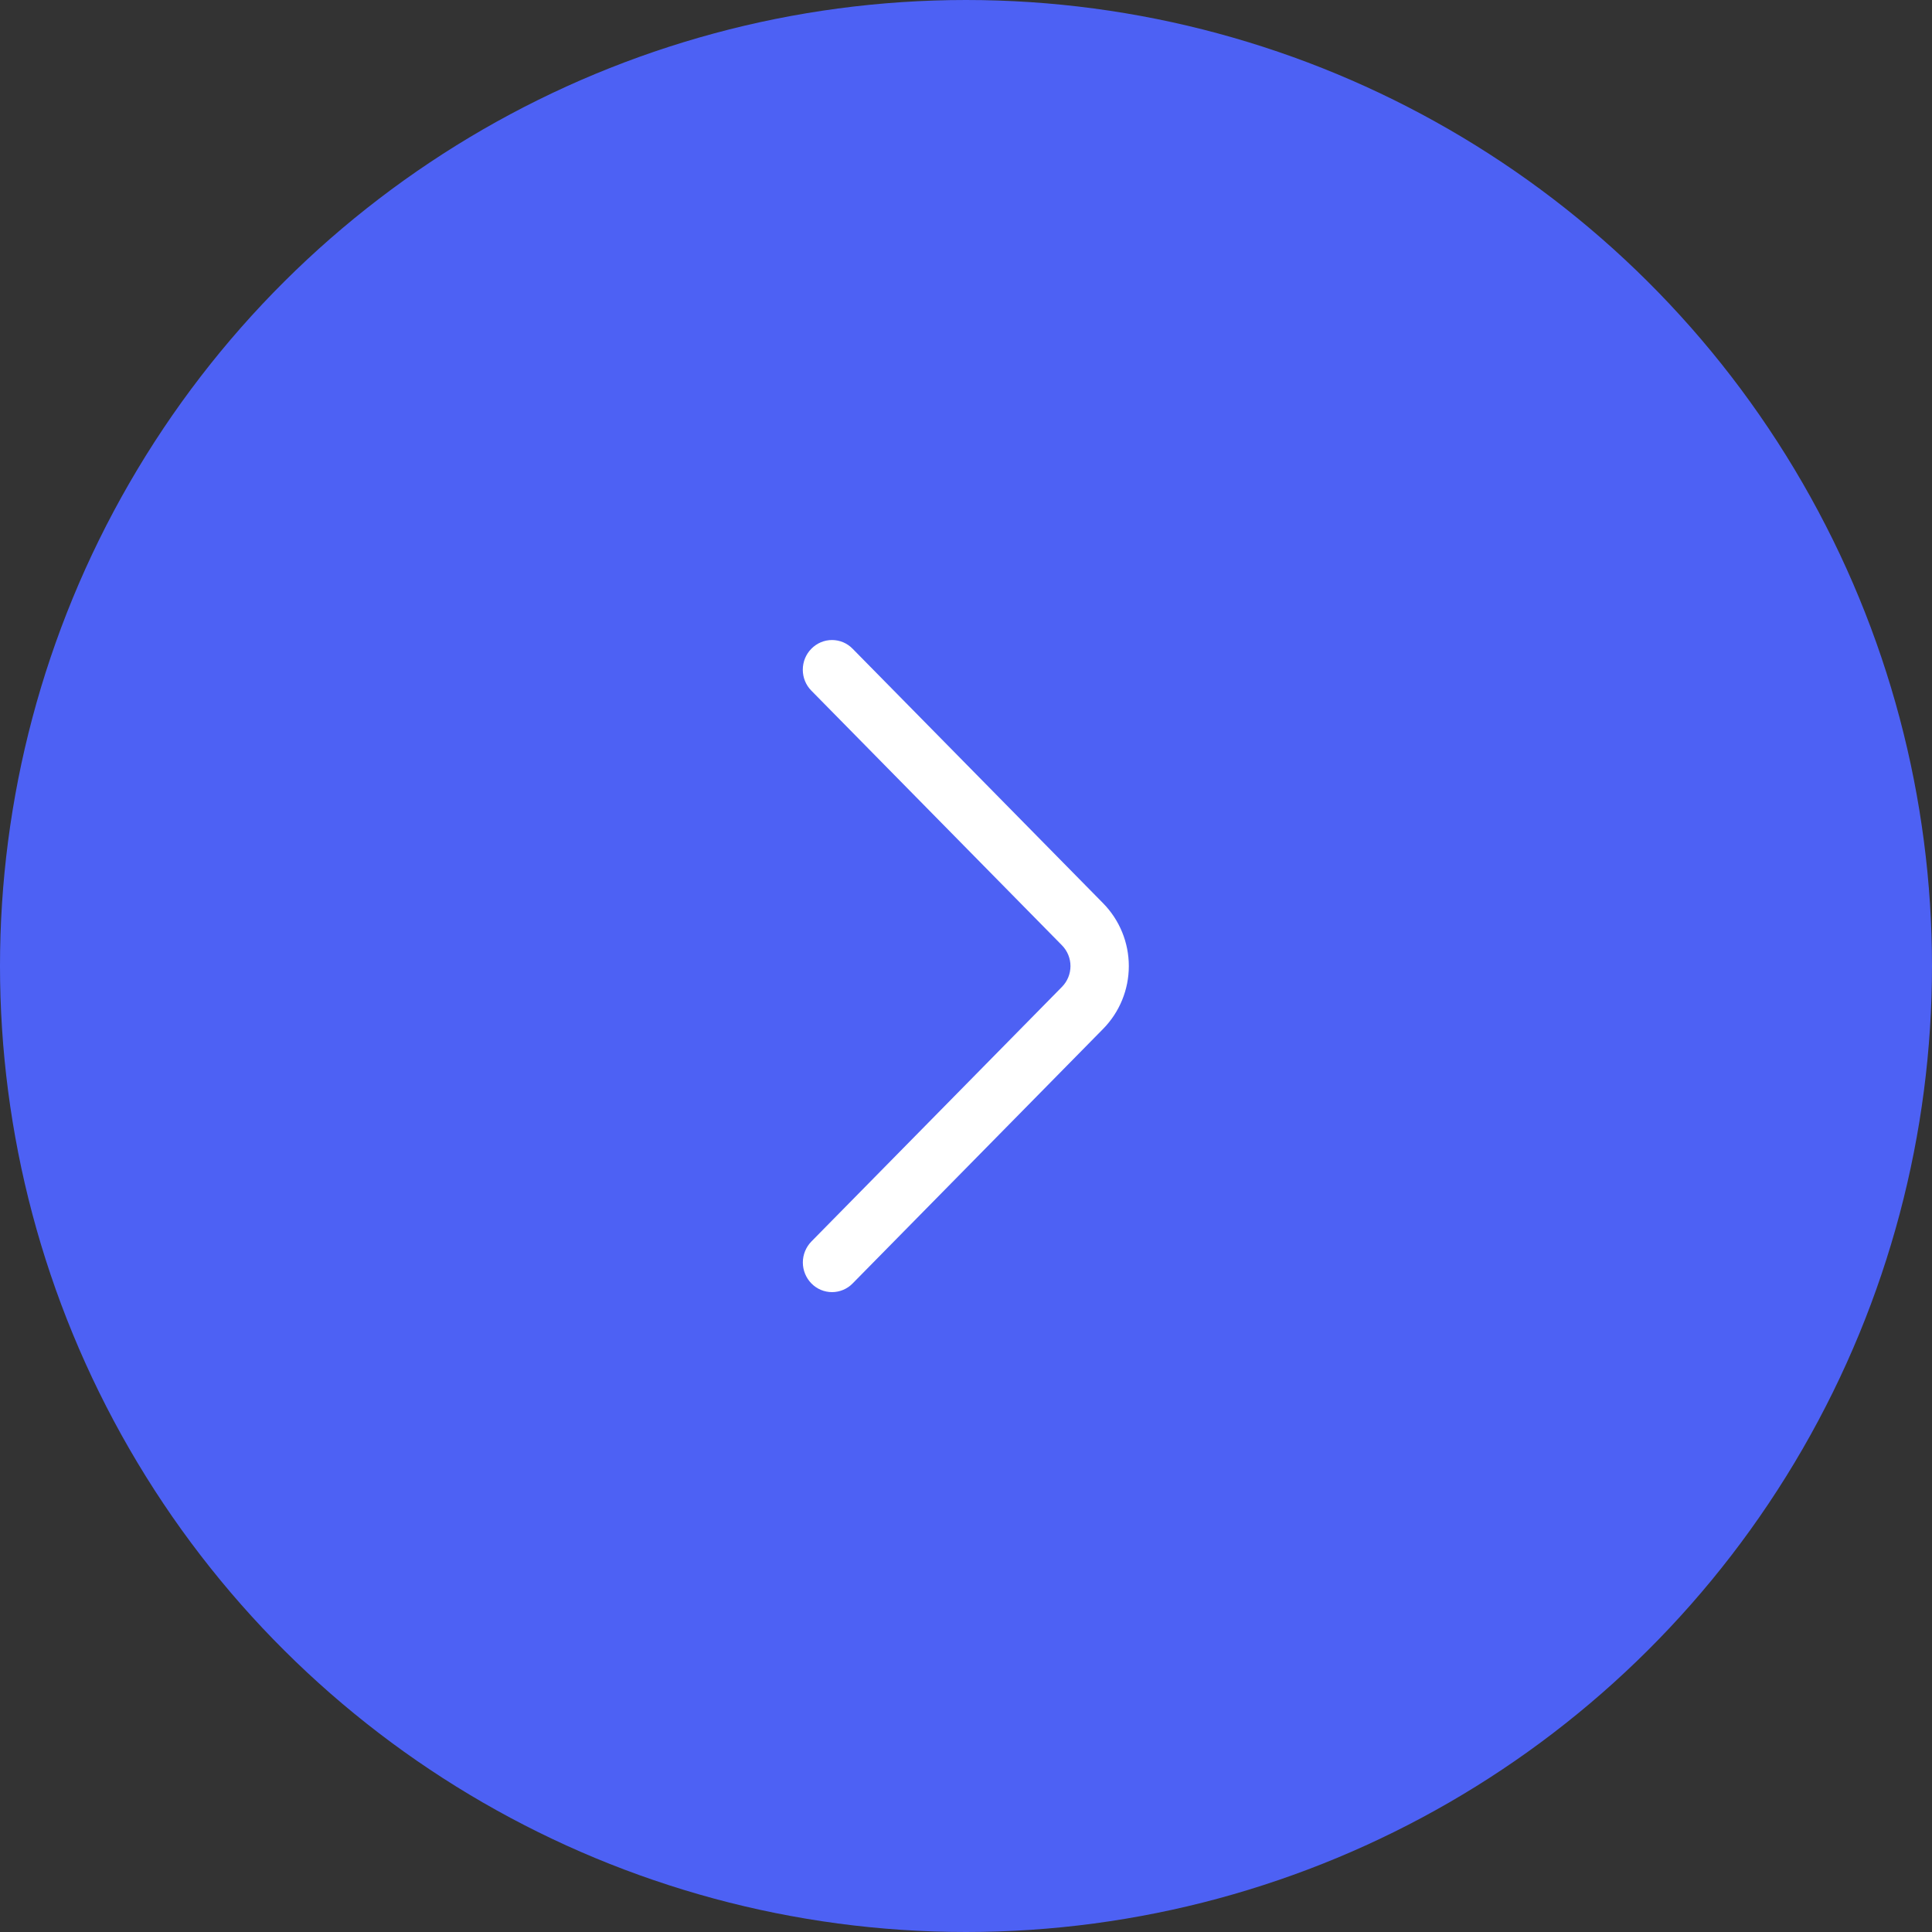 <?xml version="1.0" encoding="UTF-8"?> <svg xmlns="http://www.w3.org/2000/svg" width="40" height="40" viewBox="0 0 40 40" fill="none"><rect x="0" y="0" width="40" height="40" fill="#333333" stroke="none"/><circle cx="20" cy="20" r="20" transform="rotate(-90 20 20)" fill="#4D61F4"></circle><path d="M16.798 14.299L21.985 19.57C22.099 19.685 22.163 19.84 22.163 20.002C22.163 20.164 22.099 20.319 21.985 20.434L16.799 25.704C16.686 25.82 16.622 25.976 16.622 26.138C16.622 26.3 16.686 26.456 16.799 26.572C16.855 26.629 16.921 26.674 16.994 26.705C17.068 26.736 17.147 26.752 17.226 26.752C17.306 26.752 17.384 26.736 17.458 26.705C17.531 26.674 17.598 26.629 17.653 26.572L22.839 21.302C23.18 20.955 23.371 20.488 23.371 20.002C23.371 19.515 23.18 19.048 22.839 18.701L17.653 13.432C17.598 13.375 17.531 13.329 17.458 13.298C17.384 13.267 17.305 13.251 17.226 13.251C17.146 13.251 17.067 13.267 16.994 13.298C16.92 13.329 16.854 13.375 16.798 13.432C16.684 13.547 16.621 13.703 16.621 13.866C16.621 14.028 16.684 14.184 16.798 14.299Z" fill="white"></path></svg> 